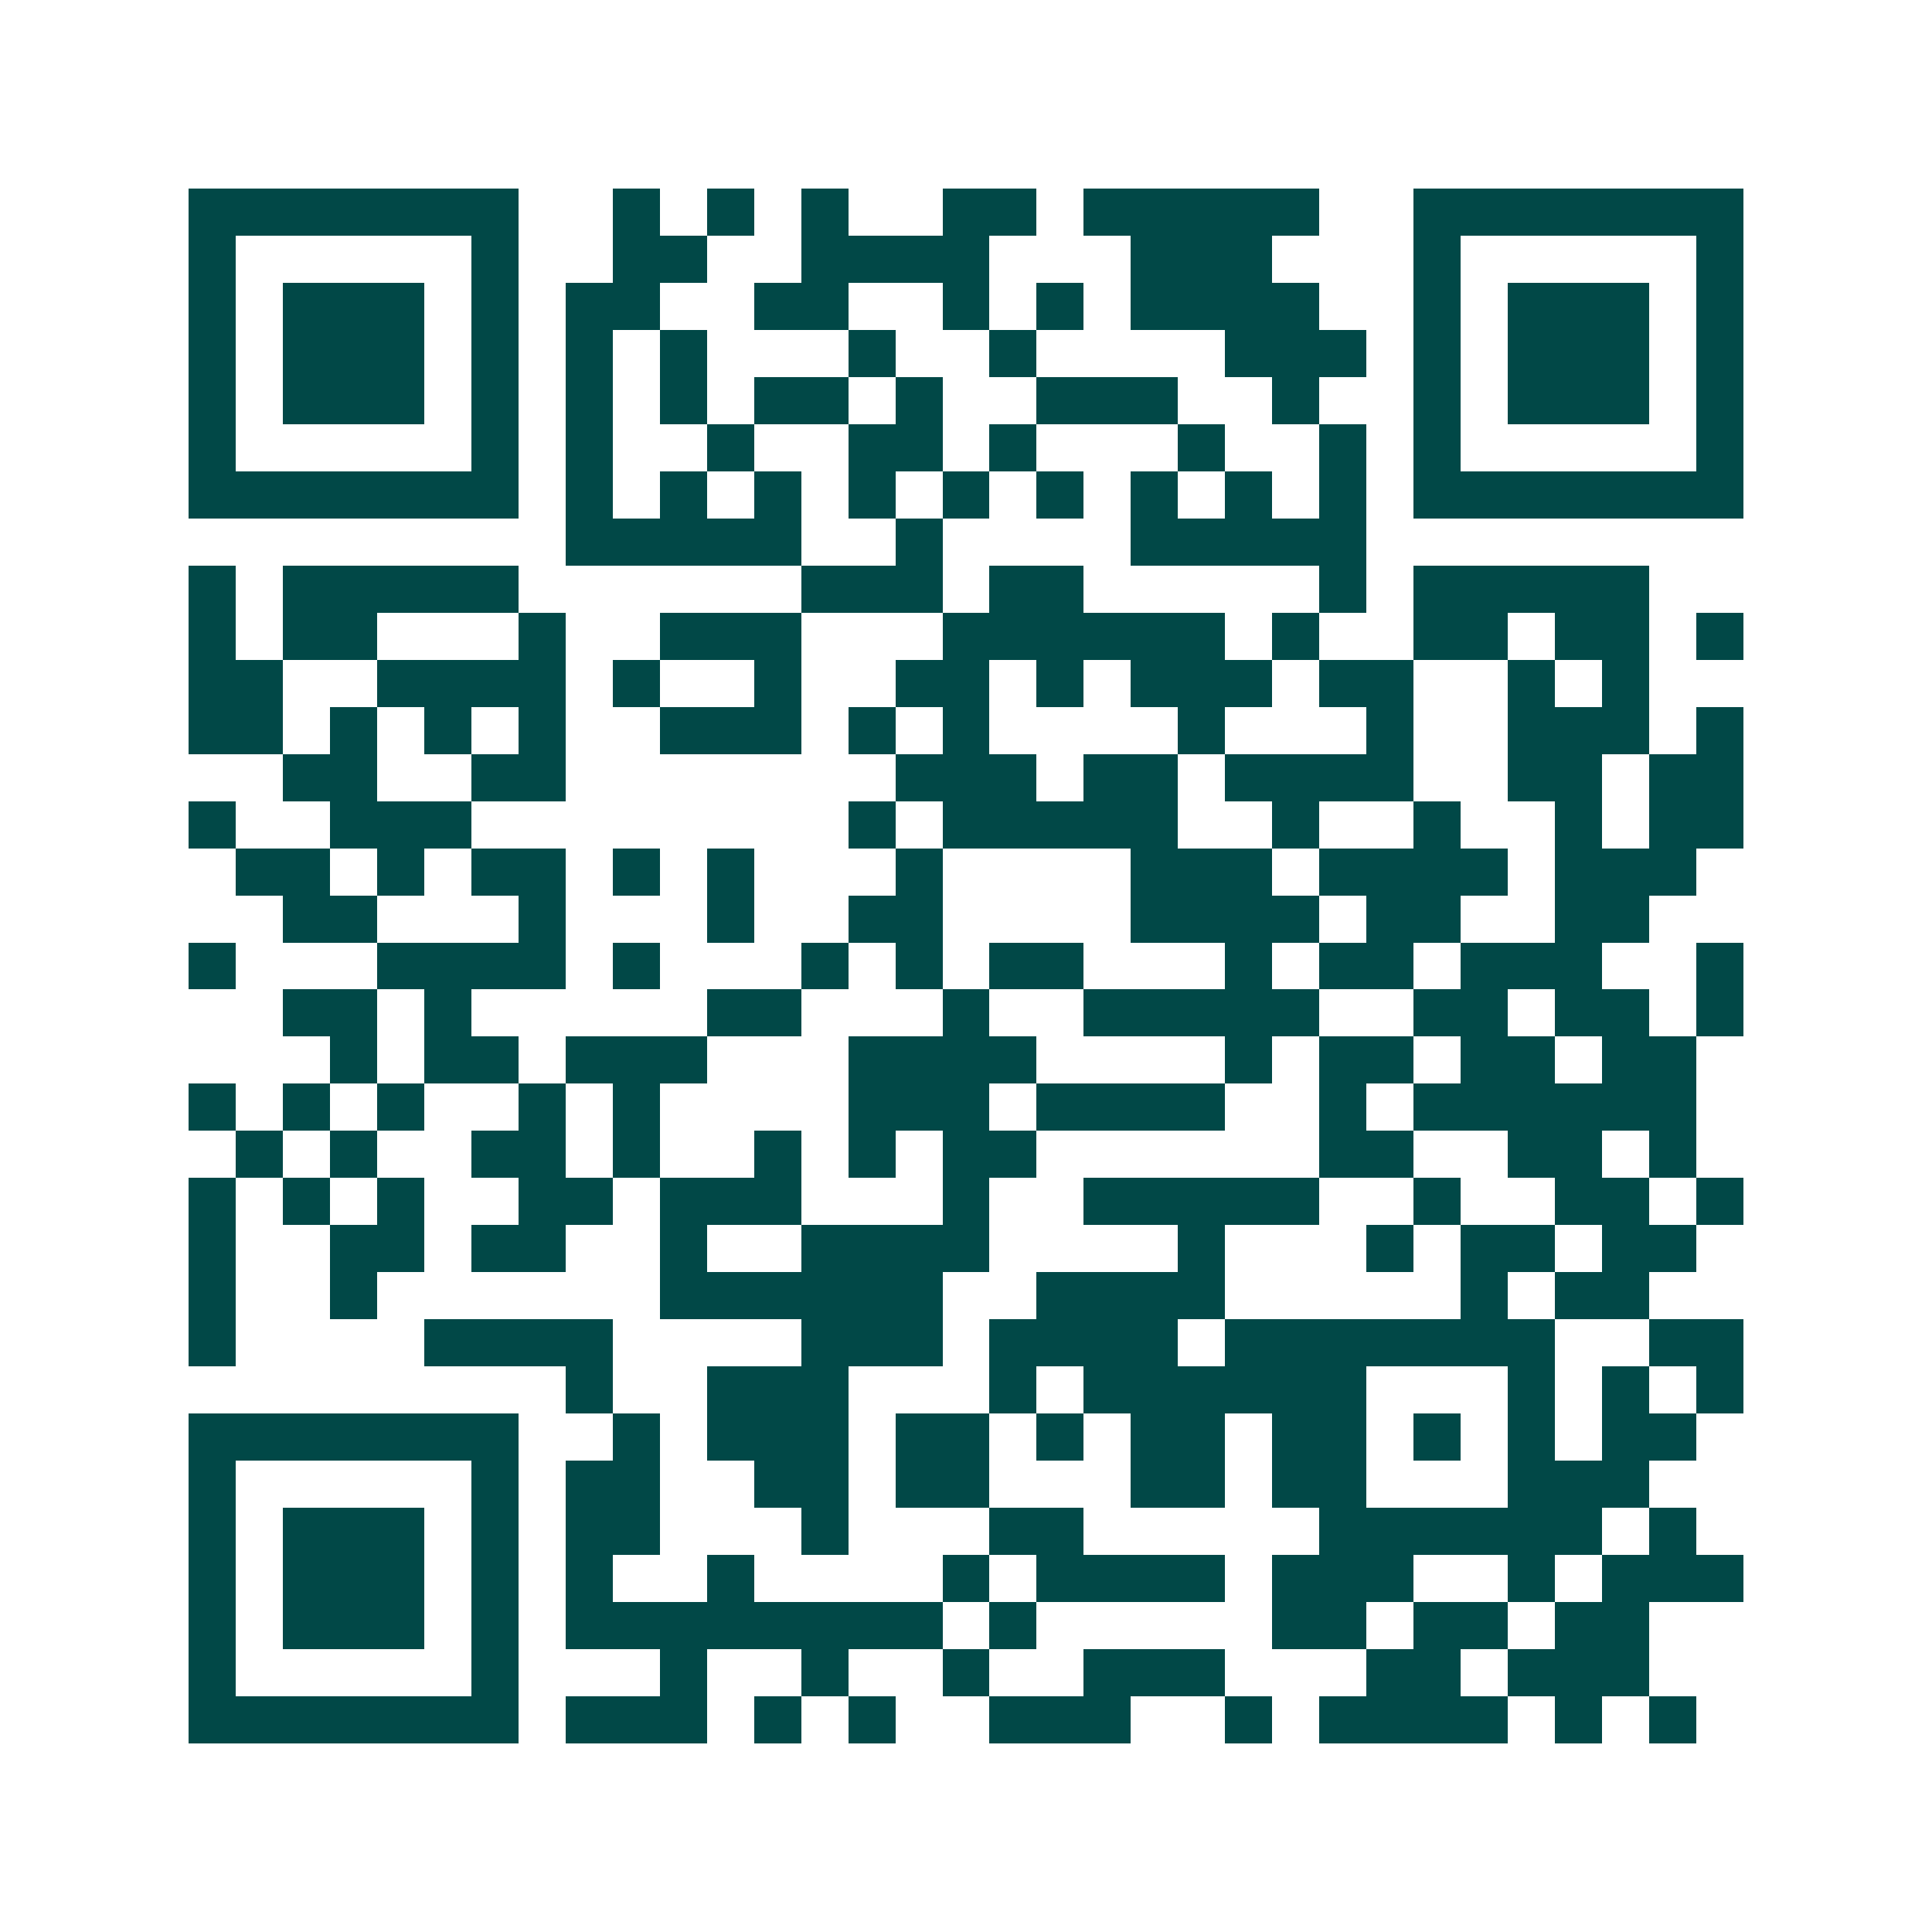 <svg xmlns="http://www.w3.org/2000/svg" width="200" height="200" viewBox="0 0 41 41" shape-rendering="crispEdges"><path fill="#ffffff" d="M0 0h41v41H0z"/><path stroke="#014847" d="M4 4.5h7m2 0h1m1 0h1m1 0h1m2 0h2m1 0h5m2 0h7M4 5.5h1m5 0h1m2 0h2m2 0h4m3 0h3m3 0h1m5 0h1M4 6.5h1m1 0h3m1 0h1m1 0h2m2 0h2m2 0h1m1 0h1m1 0h4m2 0h1m1 0h3m1 0h1M4 7.5h1m1 0h3m1 0h1m1 0h1m1 0h1m3 0h1m2 0h1m4 0h3m1 0h1m1 0h3m1 0h1M4 8.5h1m1 0h3m1 0h1m1 0h1m1 0h1m1 0h2m1 0h1m2 0h3m2 0h1m2 0h1m1 0h3m1 0h1M4 9.5h1m5 0h1m1 0h1m2 0h1m2 0h2m1 0h1m3 0h1m2 0h1m1 0h1m5 0h1M4 10.5h7m1 0h1m1 0h1m1 0h1m1 0h1m1 0h1m1 0h1m1 0h1m1 0h1m1 0h1m1 0h7M12 11.5h5m2 0h1m4 0h5M4 12.5h1m1 0h5m6 0h3m1 0h2m5 0h1m1 0h5M4 13.5h1m1 0h2m3 0h1m2 0h3m3 0h6m1 0h1m2 0h2m1 0h2m1 0h1M4 14.5h2m2 0h4m1 0h1m2 0h1m2 0h2m1 0h1m1 0h3m1 0h2m2 0h1m1 0h1M4 15.5h2m1 0h1m1 0h1m1 0h1m2 0h3m1 0h1m1 0h1m4 0h1m3 0h1m2 0h3m1 0h1M6 16.5h2m2 0h2m7 0h3m1 0h2m1 0h4m2 0h2m1 0h2M4 17.5h1m2 0h3m8 0h1m1 0h5m2 0h1m2 0h1m2 0h1m1 0h2M5 18.5h2m1 0h1m1 0h2m1 0h1m1 0h1m3 0h1m4 0h3m1 0h4m1 0h3M6 19.5h2m3 0h1m3 0h1m2 0h2m4 0h4m1 0h2m2 0h2M4 20.5h1m3 0h4m1 0h1m3 0h1m1 0h1m1 0h2m3 0h1m1 0h2m1 0h3m2 0h1M6 21.5h2m1 0h1m5 0h2m3 0h1m2 0h5m2 0h2m1 0h2m1 0h1M7 22.5h1m1 0h2m1 0h3m3 0h4m4 0h1m1 0h2m1 0h2m1 0h2M4 23.5h1m1 0h1m1 0h1m2 0h1m1 0h1m4 0h3m1 0h4m2 0h1m1 0h6M5 24.5h1m1 0h1m2 0h2m1 0h1m2 0h1m1 0h1m1 0h2m6 0h2m2 0h2m1 0h1M4 25.5h1m1 0h1m1 0h1m2 0h2m1 0h3m3 0h1m2 0h5m2 0h1m2 0h2m1 0h1M4 26.5h1m2 0h2m1 0h2m2 0h1m2 0h4m4 0h1m3 0h1m1 0h2m1 0h2M4 27.5h1m2 0h1m6 0h6m2 0h4m5 0h1m1 0h2M4 28.5h1m4 0h4m4 0h3m1 0h4m1 0h7m2 0h2M12 29.5h1m2 0h3m3 0h1m1 0h6m3 0h1m1 0h1m1 0h1M4 30.5h7m2 0h1m1 0h3m1 0h2m1 0h1m1 0h2m1 0h2m1 0h1m1 0h1m1 0h2M4 31.5h1m5 0h1m1 0h2m2 0h2m1 0h2m3 0h2m1 0h2m3 0h3M4 32.5h1m1 0h3m1 0h1m1 0h2m3 0h1m3 0h2m5 0h6m1 0h1M4 33.5h1m1 0h3m1 0h1m1 0h1m2 0h1m4 0h1m1 0h4m1 0h3m2 0h1m1 0h3M4 34.5h1m1 0h3m1 0h1m1 0h8m1 0h1m5 0h2m1 0h2m1 0h2M4 35.5h1m5 0h1m3 0h1m2 0h1m2 0h1m2 0h3m3 0h2m1 0h3M4 36.5h7m1 0h3m1 0h1m1 0h1m2 0h3m2 0h1m1 0h4m1 0h1m1 0h1"/></svg>
